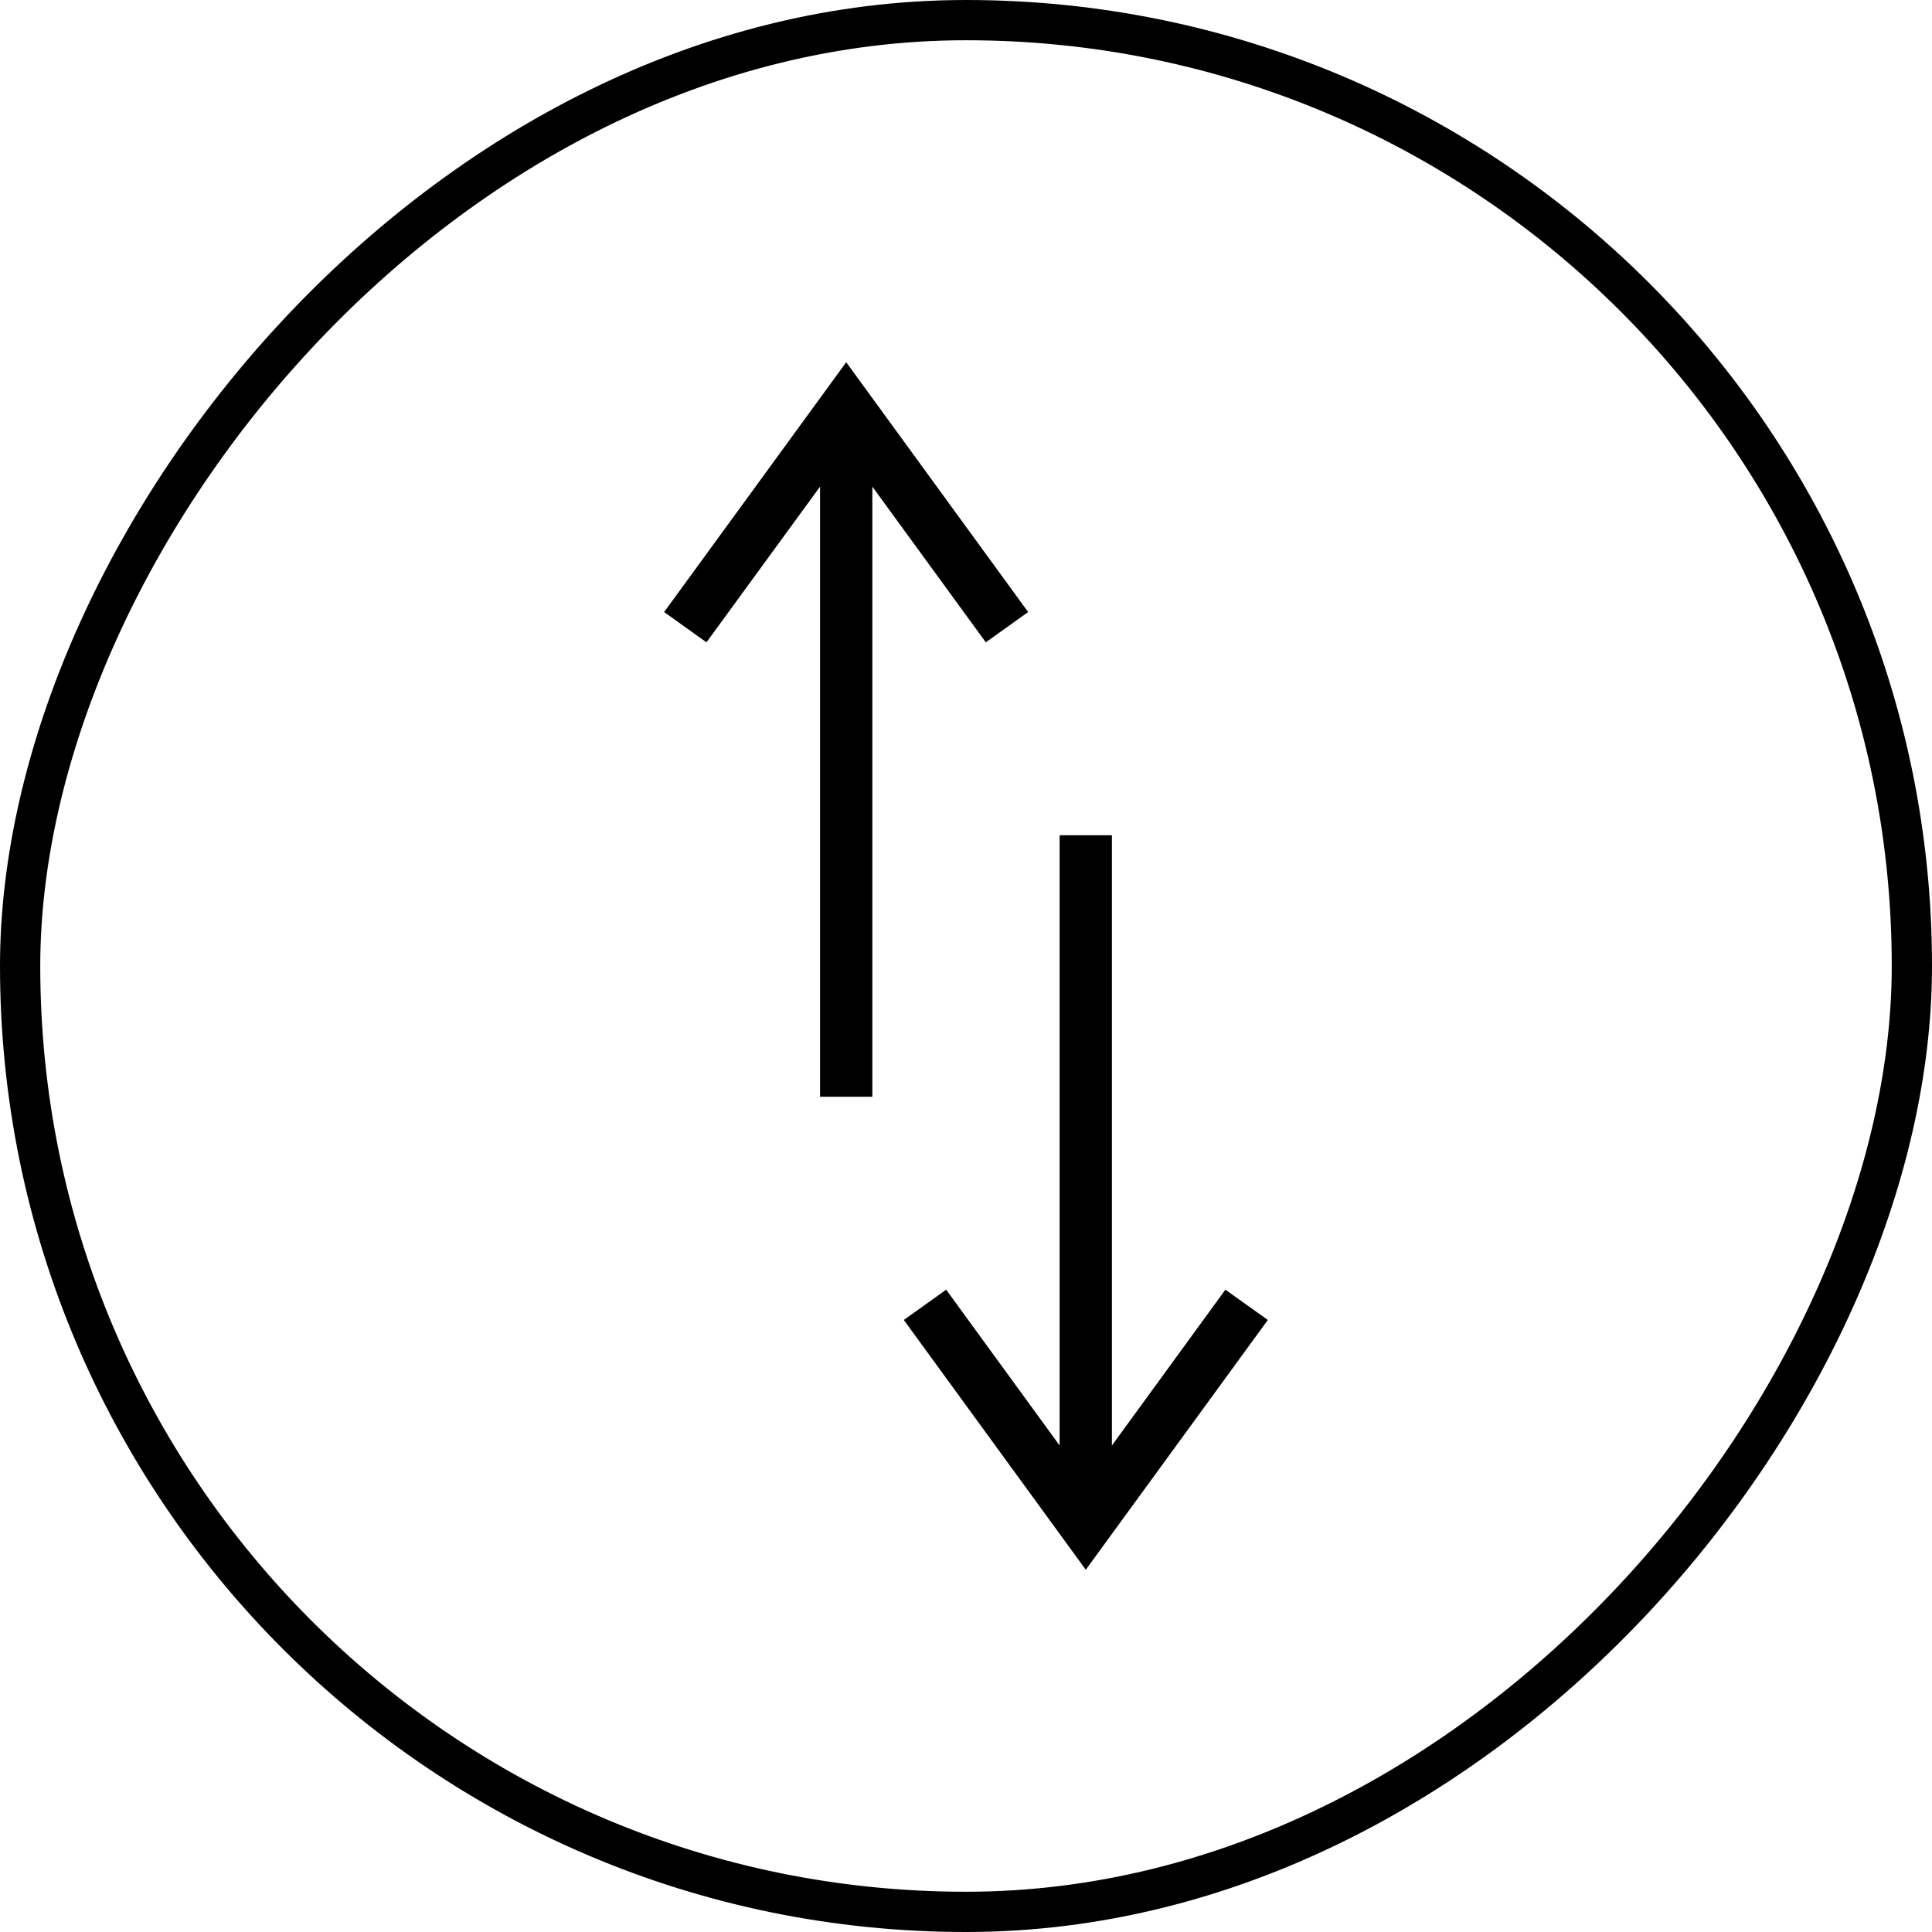 <svg width="48" height="48" viewBox="0 0 48 48" fill="none" xmlns="http://www.w3.org/2000/svg">
<rect x="-0.5" y="0.5" width="47" height="47" rx="23.5" transform="matrix(-1 0 0 1 47 0)" stroke="black"/>
<g clip-path="url(#clip0_1279_4762)">
<path d="M16.5 15.206L17.552 15.958L20.374 12.09V27.248H21.673V12.09L24.492 15.958L25.544 15.206L21.024 9L16.5 15.206Z" fill="black"/>
<path d="M26.326 20.752V35.913L23.507 32.042L22.455 32.794L26.976 39L31.499 32.794L30.444 32.042L27.625 35.913V20.752H26.326Z" fill="black"/>
</g>
<defs>
<clipPath id="clip0_1279_4762">
<rect width="15" height="30" fill="white" transform="translate(16.5 9)"/>
</clipPath>
</defs>
</svg>
